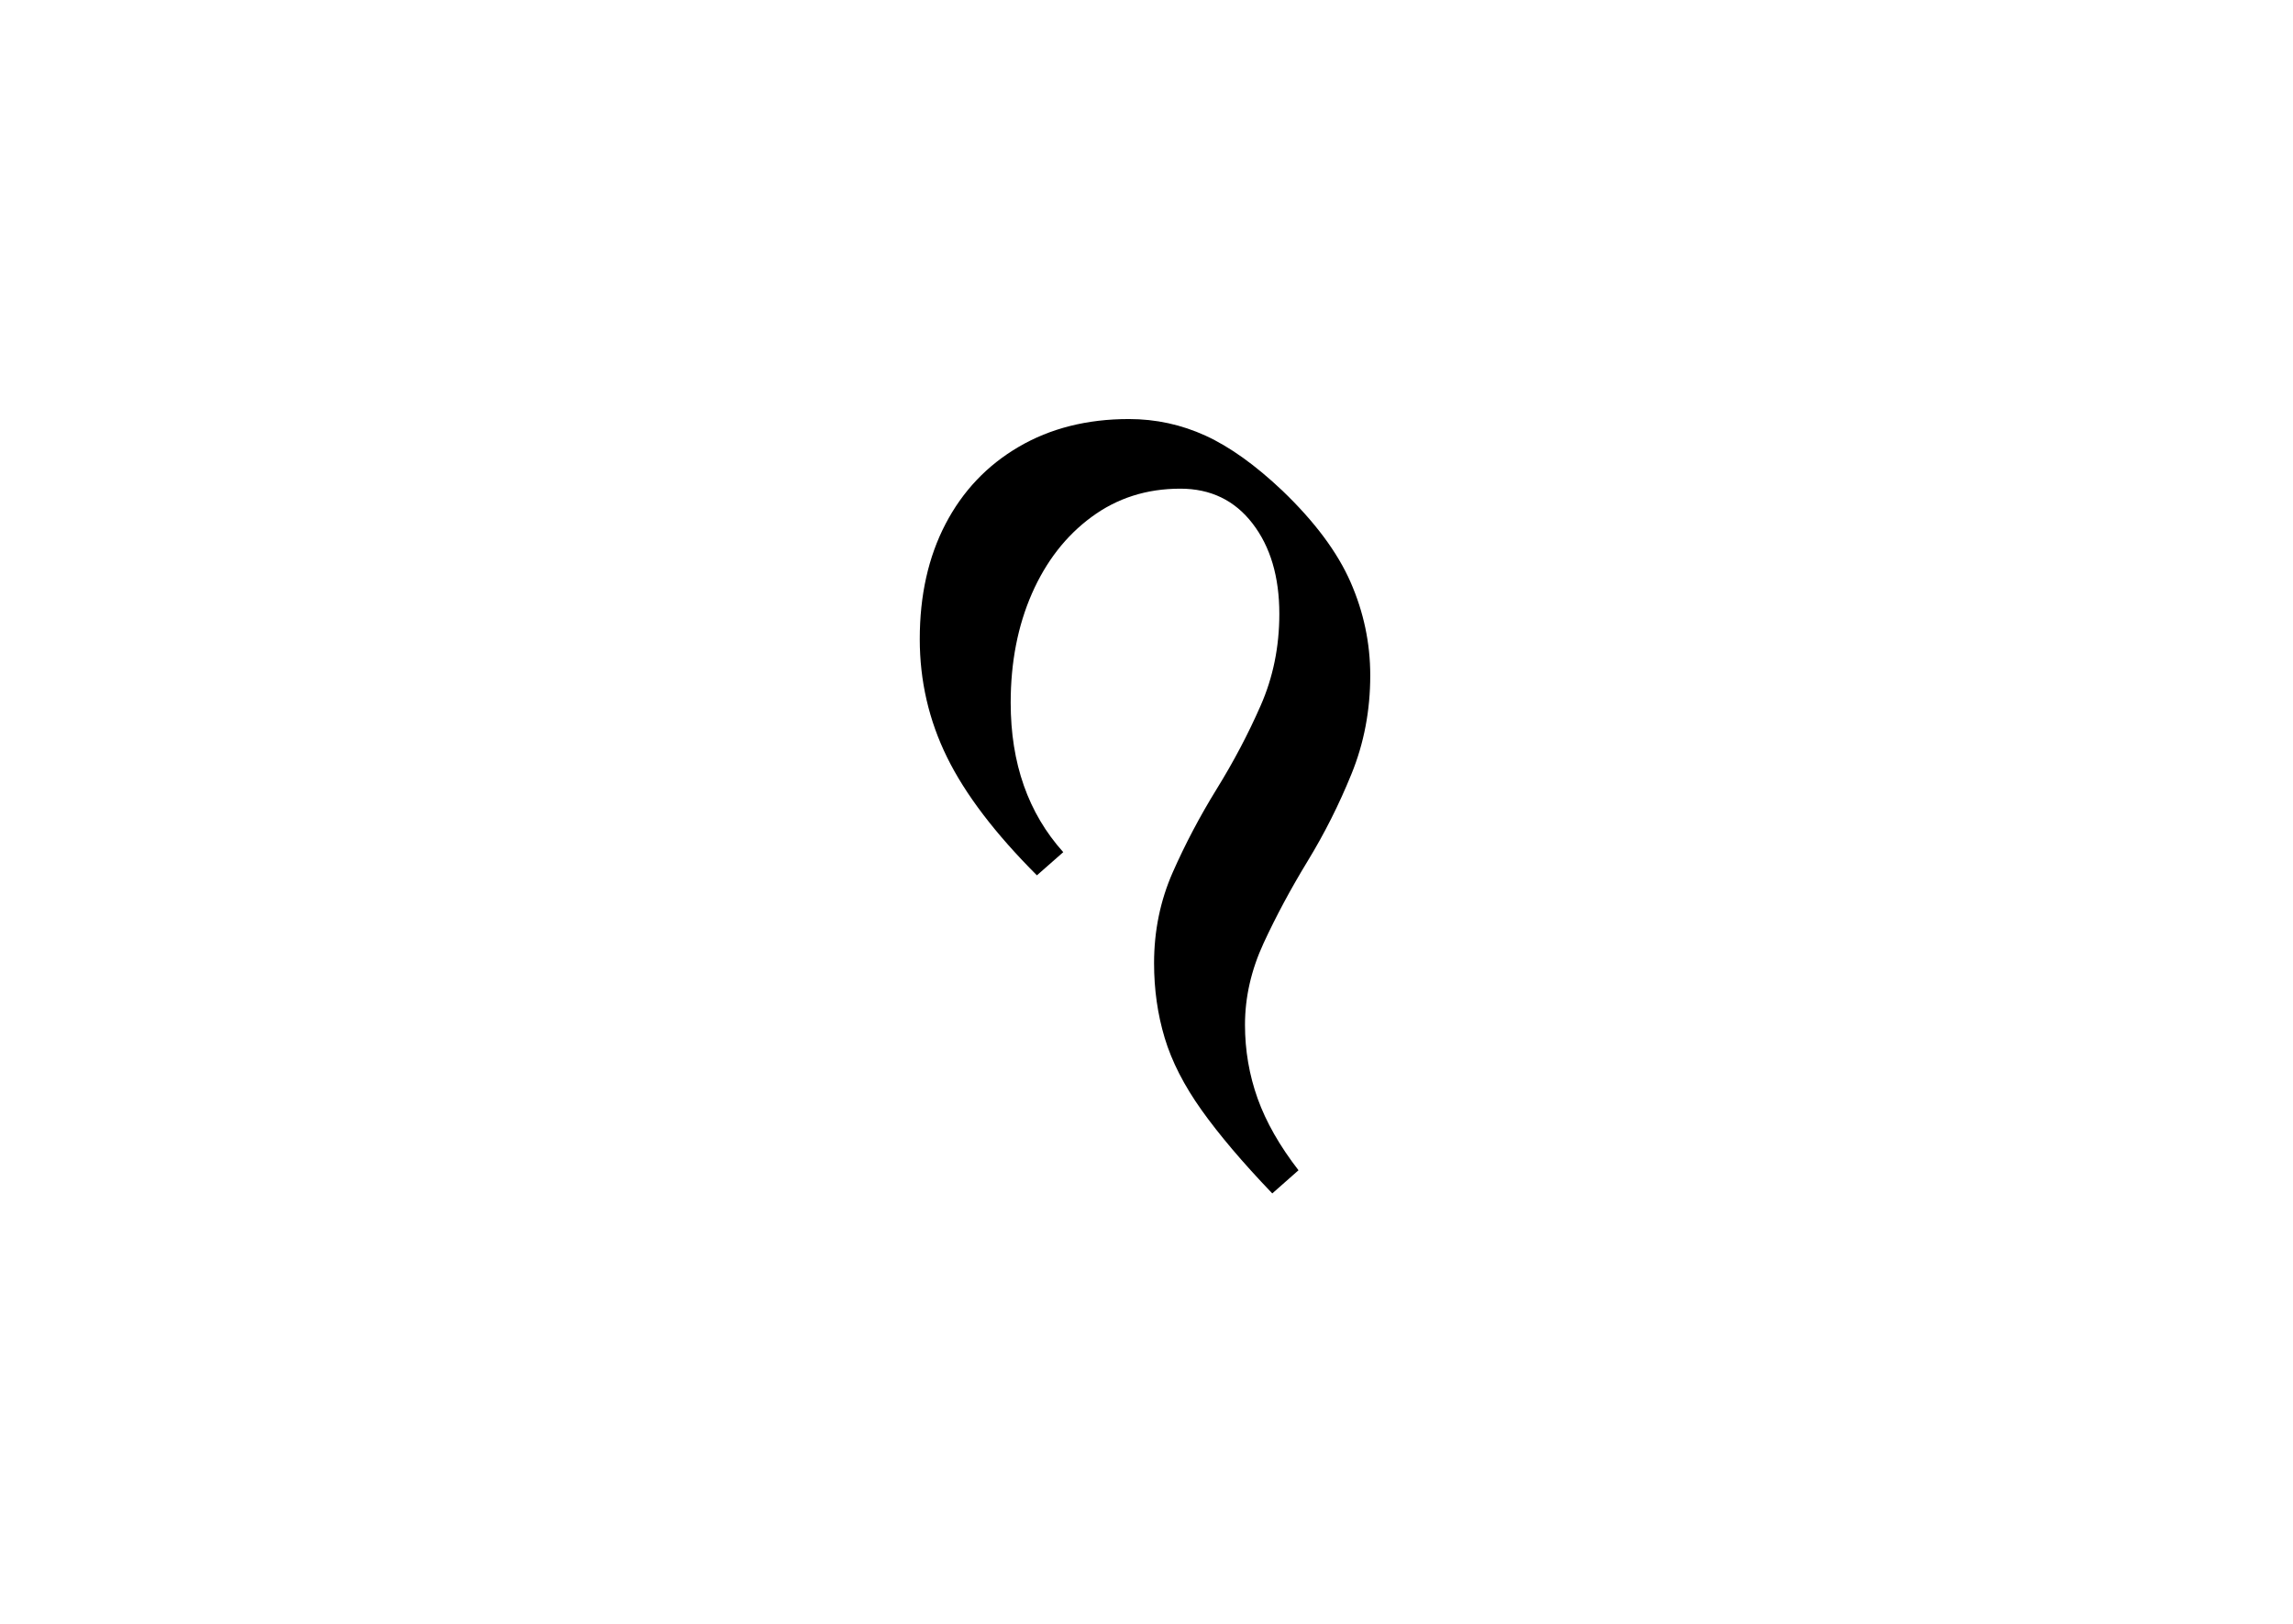 <?xml version="1.0" encoding="UTF-8"?>
<svg xmlns="http://www.w3.org/2000/svg" xmlns:xlink="http://www.w3.org/1999/xlink" width="340.08pt" height="240.96pt" viewBox="0 0 340.08 240.96" version="1.1">
<defs>
<g>
<symbol overflow="visible" id="glyph0-0">
<path style="stroke:none;" d=""/>
</symbol>
<symbol overflow="visible" id="glyph0-1">
<path style="stroke:none;" d="M 59.766 13.031 C 55.367 8.438 51.875 4.316 49.281 0.672 C 46.688 -2.973 44.863 -6.539 43.812 -10.031 C 42.758 -13.531 42.234 -17.227 42.234 -21.125 C 42.234 -25.914 43.156 -30.406 45 -34.594 C 46.852 -38.789 49.023 -42.91 51.516 -46.953 C 54.016 -50.992 56.188 -55.113 58.031 -59.312 C 59.883 -63.508 60.812 -68.051 60.812 -72.938 C 60.812 -78.438 59.488 -82.906 56.844 -86.344 C 54.195 -89.789 50.625 -91.516 46.125 -91.516 C 41.133 -91.516 36.742 -90.113 32.953 -87.312 C 29.16 -84.52 26.211 -80.727 24.109 -75.938 C 22.016 -71.145 20.969 -65.754 20.969 -59.766 C 20.969 -50.773 23.566 -43.383 28.766 -37.594 L 24.859 -34.156 C 18.672 -40.344 14.227 -46.18 11.531 -51.672 C 8.832 -57.16 7.484 -63.004 7.484 -69.203 C 7.484 -75.691 8.754 -81.379 11.297 -86.266 C 13.848 -91.16 17.469 -94.977 22.156 -97.719 C 26.852 -100.469 32.301 -101.844 38.5 -101.844 C 42.488 -101.844 46.281 -101.02 49.875 -99.375 C 53.469 -97.727 57.266 -95.008 61.266 -91.219 C 66.055 -86.625 69.426 -82.102 71.375 -77.656 C 73.32 -73.219 74.297 -68.602 74.297 -63.812 C 74.297 -58.613 73.367 -53.742 71.516 -49.203 C 69.672 -44.66 67.5 -40.344 65 -36.25 C 62.508 -32.156 60.336 -28.109 58.484 -24.109 C 56.641 -20.117 55.719 -16.078 55.719 -11.984 C 55.719 -8.191 56.344 -4.547 57.594 -1.047 C 58.844 2.441 60.863 5.988 63.656 9.594 Z M 59.766 13.031 "/>
</symbol>
</g>
</defs>
<g id="surface41">
<g clip-path="url(#clip1)" clip-rule="nonzero">
<path style=" stroke:none;fill-rule:nonzero;fill:rgb(100%,100%,100%);fill-opacity:0;" d="M 0 -1923.172 L 340 -1923.172 L 340 20193.301 L 0 20193.301 Z M 0 -1923.172 "/>
</g>
<g style="fill:rgb(0%,0%,0%);fill-opacity:1;">
  <use xlink:href="#glyph0-1" x="128.928" y="164.008"/>
</g>
</g>
</svg>
